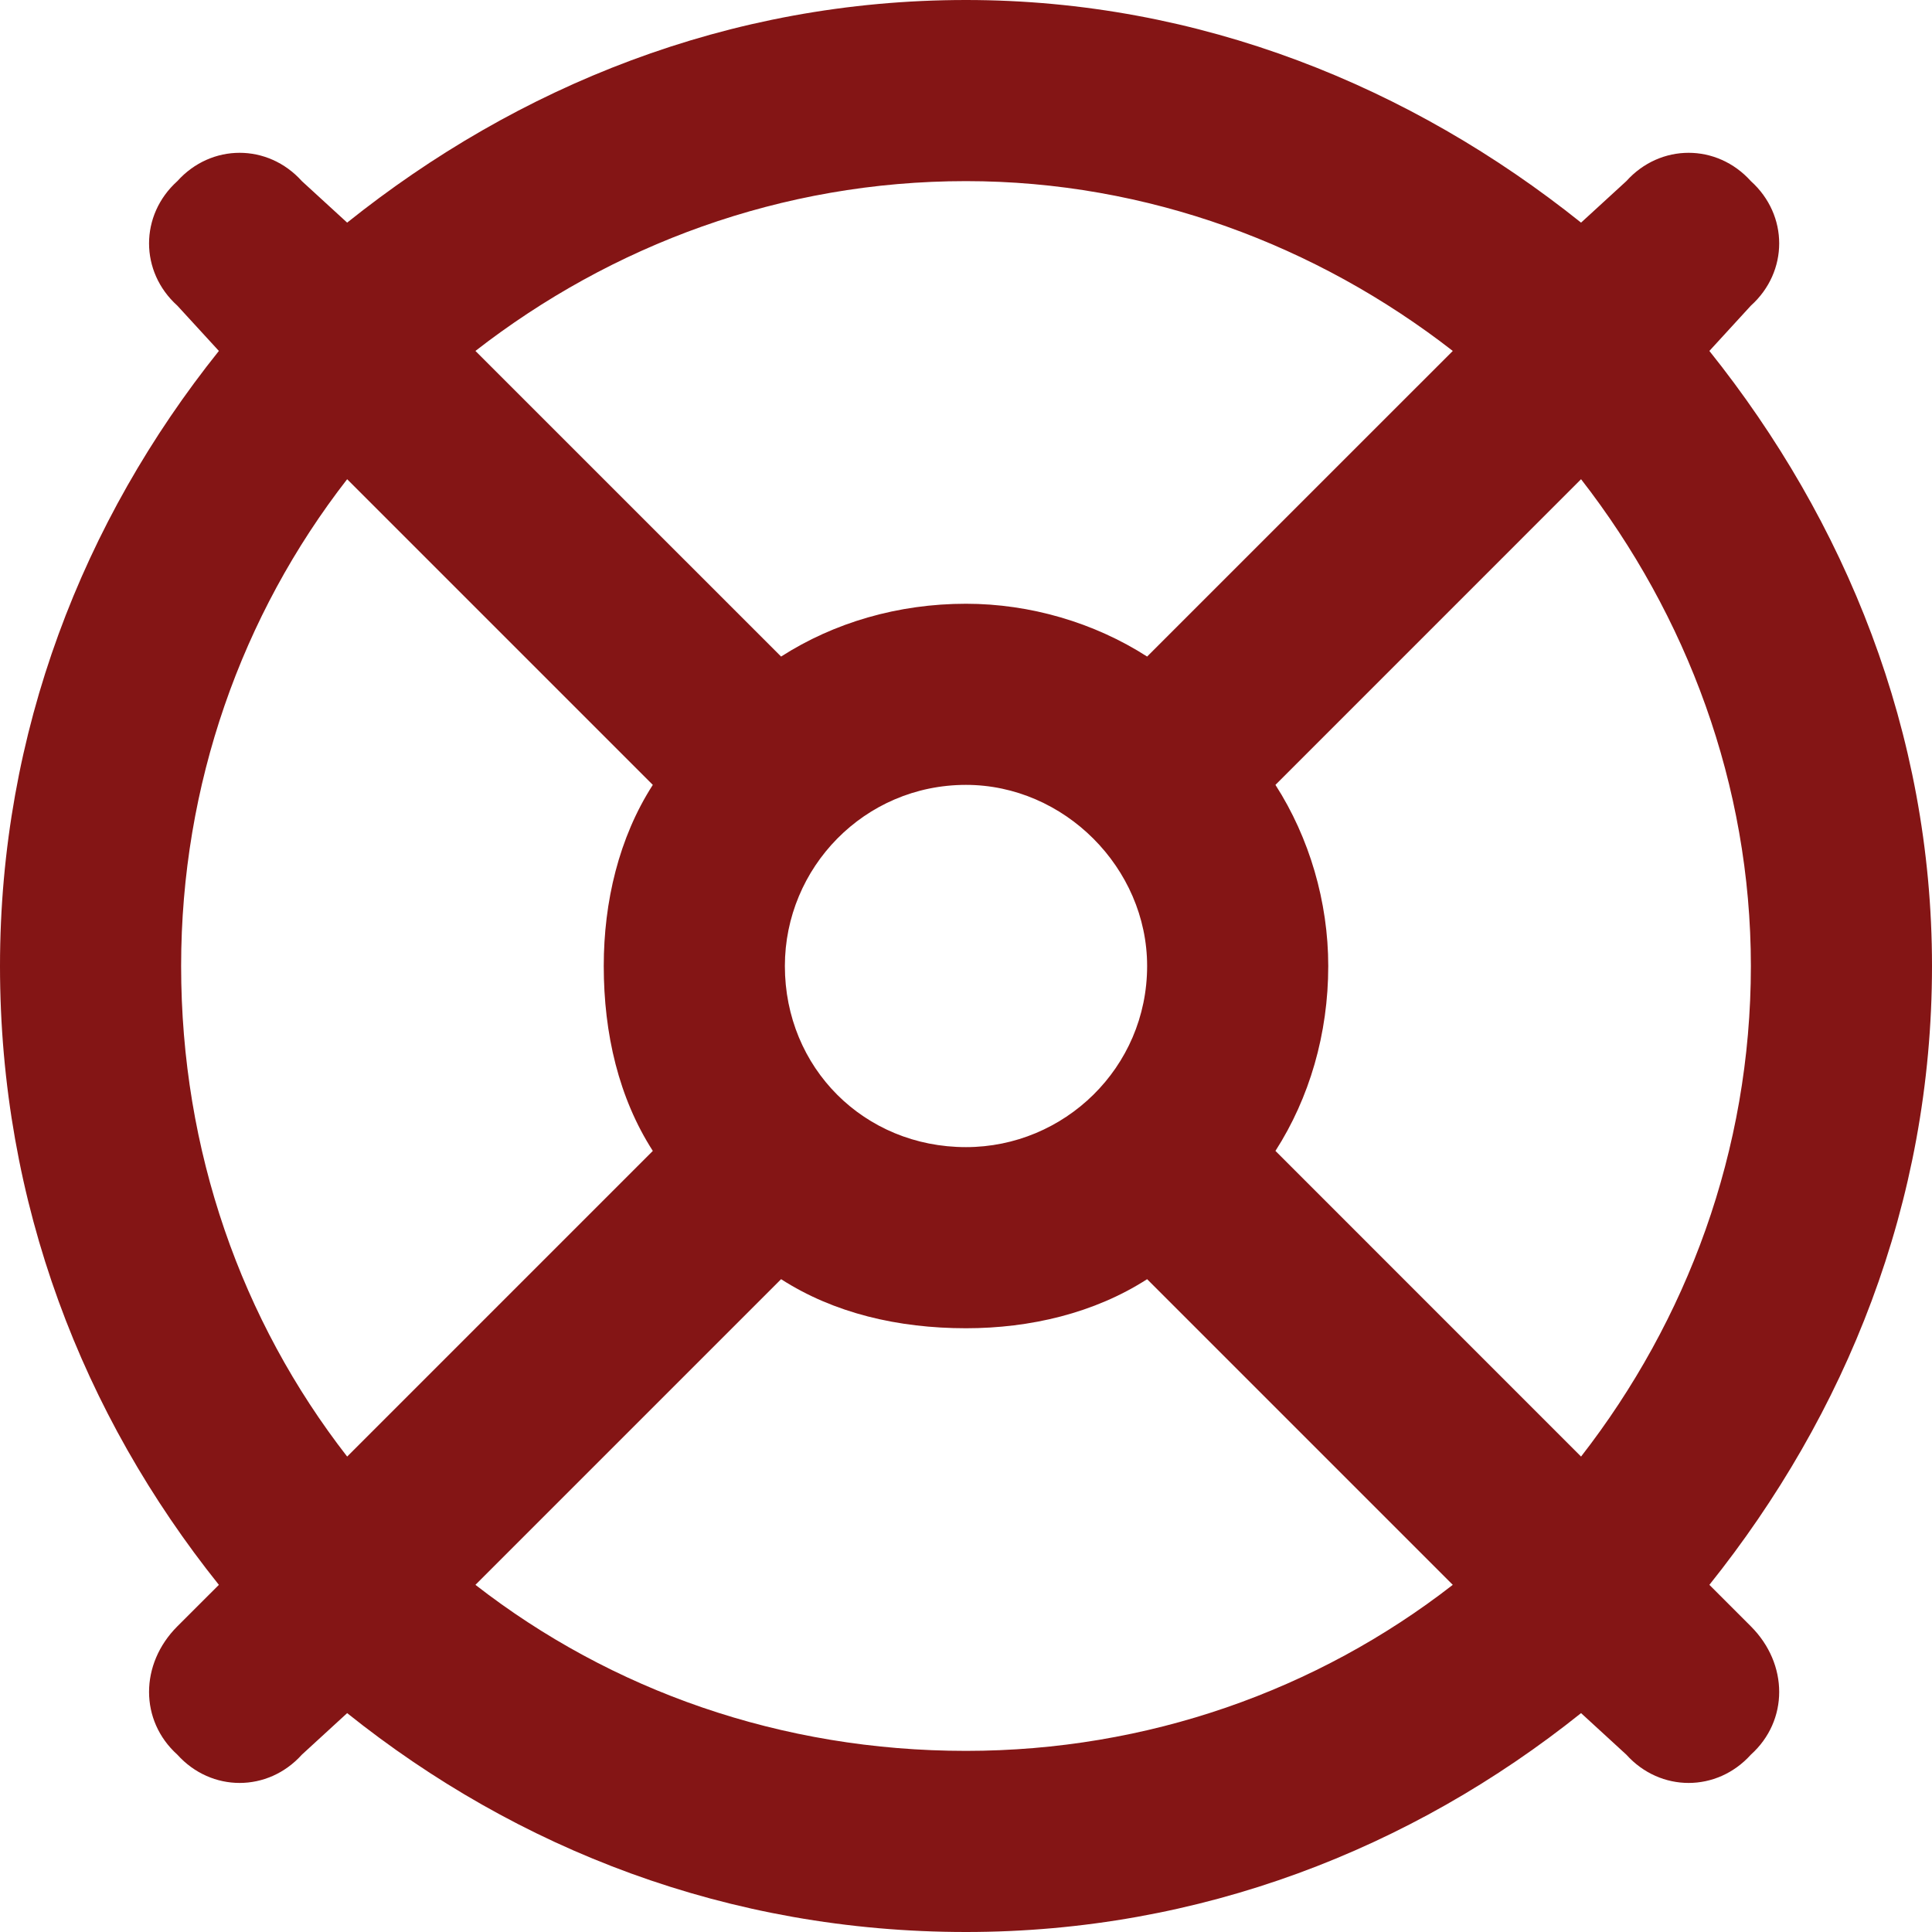 <svg width="48" height="48" viewBox="0 0 48 48" fill="none" xmlns="http://www.w3.org/2000/svg">
<path d="M43.5 40.406C44.438 41.344 44.438 42.75 43.5 43.594C42.656 44.531 41.25 44.531 40.406 43.594L39.281 42.562C35.062 45.938 29.812 48 24 48C18.094 48 12.844 45.938 8.625 42.562L7.5 43.594C6.656 44.531 5.25 44.531 4.406 43.594C3.469 42.75 3.469 41.344 4.406 40.406L5.438 39.375C2.062 35.156 0 29.906 0 24C0 18.188 2.062 12.938 5.438 8.719L4.406 7.594C3.469 6.75 3.469 5.344 4.406 4.5C5.25 3.562 6.656 3.562 7.5 4.5L8.625 5.531C12.844 2.156 18.094 0 24 0C29.812 0 35.062 2.156 39.281 5.531L40.406 4.5C41.25 3.562 42.656 3.562 43.5 4.5C44.438 5.344 44.438 6.75 43.5 7.594L42.469 8.719C45.844 12.938 48 18.188 48 24C48 29.906 45.844 35.156 42.469 39.375L43.5 40.406ZM28.5 31.781C27.188 32.625 25.594 33 24 33C22.312 33 20.719 32.625 19.406 31.781L11.812 39.375C15.188 42 19.406 43.5 24 43.5C28.5 43.5 32.719 42 36.094 39.375L28.5 31.781ZM43.5 24C43.5 19.5 41.906 15.281 39.281 11.906L31.688 19.5C32.531 20.812 33 22.406 33 24C33 25.688 32.531 27.281 31.688 28.594L39.281 36.188C41.906 32.812 43.5 28.594 43.5 24ZM24 4.5C19.406 4.5 15.188 6.094 11.812 8.719L19.406 16.312C20.719 15.469 22.312 15 24 15C25.594 15 27.188 15.469 28.5 16.312L36.094 8.719C32.719 6.094 28.5 4.5 24 4.5ZM16.219 28.594C15.375 27.281 15 25.688 15 24C15 22.406 15.375 20.812 16.219 19.5L8.625 11.906C6 15.281 4.5 19.5 4.5 24C4.5 28.594 6 32.812 8.625 36.188L16.219 28.594ZM24 19.5C21.469 19.5 19.5 21.562 19.5 24C19.5 26.531 21.469 28.5 24 28.5C26.438 28.5 28.5 26.531 28.5 24C28.5 21.562 26.438 19.5 24 19.5Z" fill="#841515"/>
</svg>
